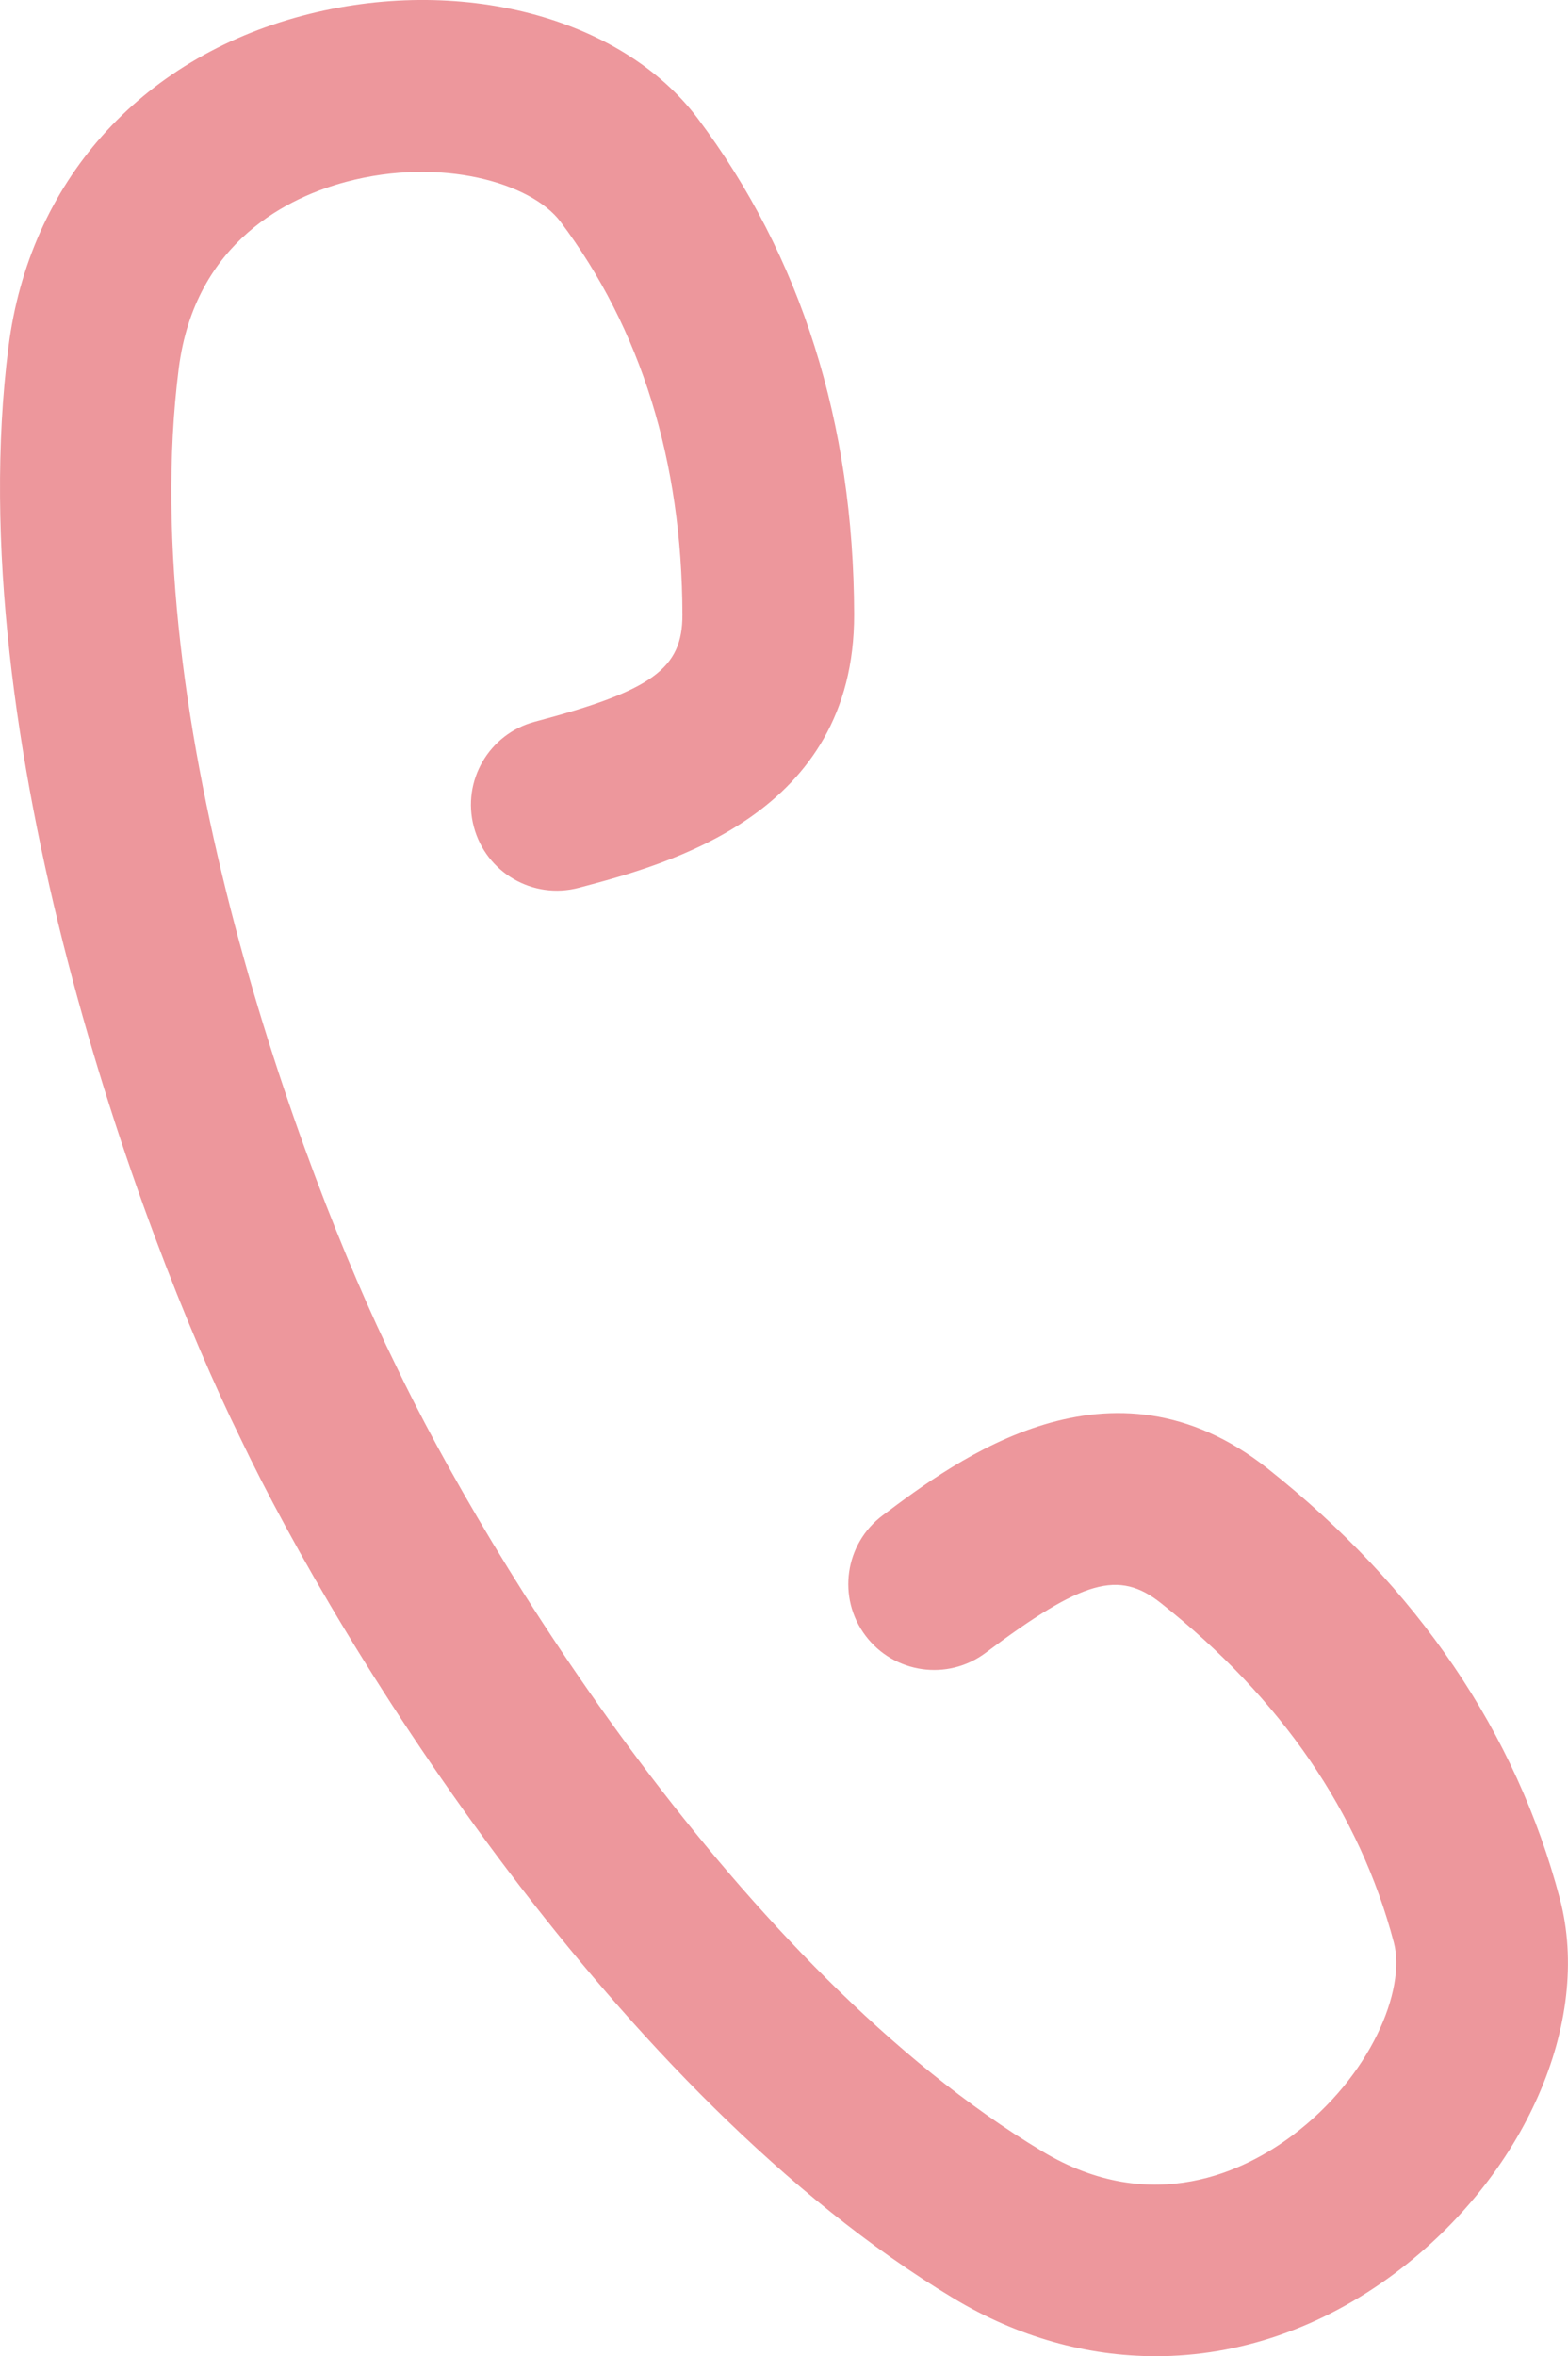 <svg viewBox="0 0 45.664 68.593" version="1.1" xmlns="http://www.w3.org/2000/svg">
  <defs>
    <style>
      .cls-1 {
        fill: #ed979c;
      }
    </style>
  </defs>
  
  <g>
    <g id="Warstwa_1">
      <path d="M33.654,68.593c-2.003,0-4.011-.558-5.878-1.681-9.804-5.897-17.874-18.954-20.771-25.034C4.044,35.864-1.2,21.437.248,10.092.857,5.317,4.057,1.716,8.807.458c4.55-1.205,9.283.025,11.512,2.989,3.011,4.007,4.544,8.864,4.556,14.44.013,5.83-5.412,7.268-8.019,7.958-1.338.352-2.704-.442-3.057-1.777-.354-1.334.442-2.703,1.776-3.057,3.419-.905,4.303-1.546,4.299-3.114-.01-4.471-1.205-8.322-3.553-11.445-.847-1.127-3.471-1.894-6.235-1.16-1.618.429-4.404,1.704-4.88,5.433-1.297,10.169,3.553,23.398,6.298,28.974,2.686,5.639,10.061,17.644,18.847,22.929,3.222,1.939,5.949.543,7.288-.462,2.286-1.714,3.313-4.248,2.954-5.613-.996-3.777-3.277-7.103-6.78-9.881-1.229-.976-2.278-.678-5.108,1.444-1.105.827-2.671.604-3.5-.5s-.604-2.672.5-3.5c2.158-1.618,6.648-4.983,11.215-1.362,4.369,3.466,7.231,7.68,8.508,12.525.945,3.588-1.024,8.064-4.789,10.888-2.151,1.612-4.565,2.427-6.986,2.427Z" class="cls-1"></path>
    </g>
  </g>
</svg>
